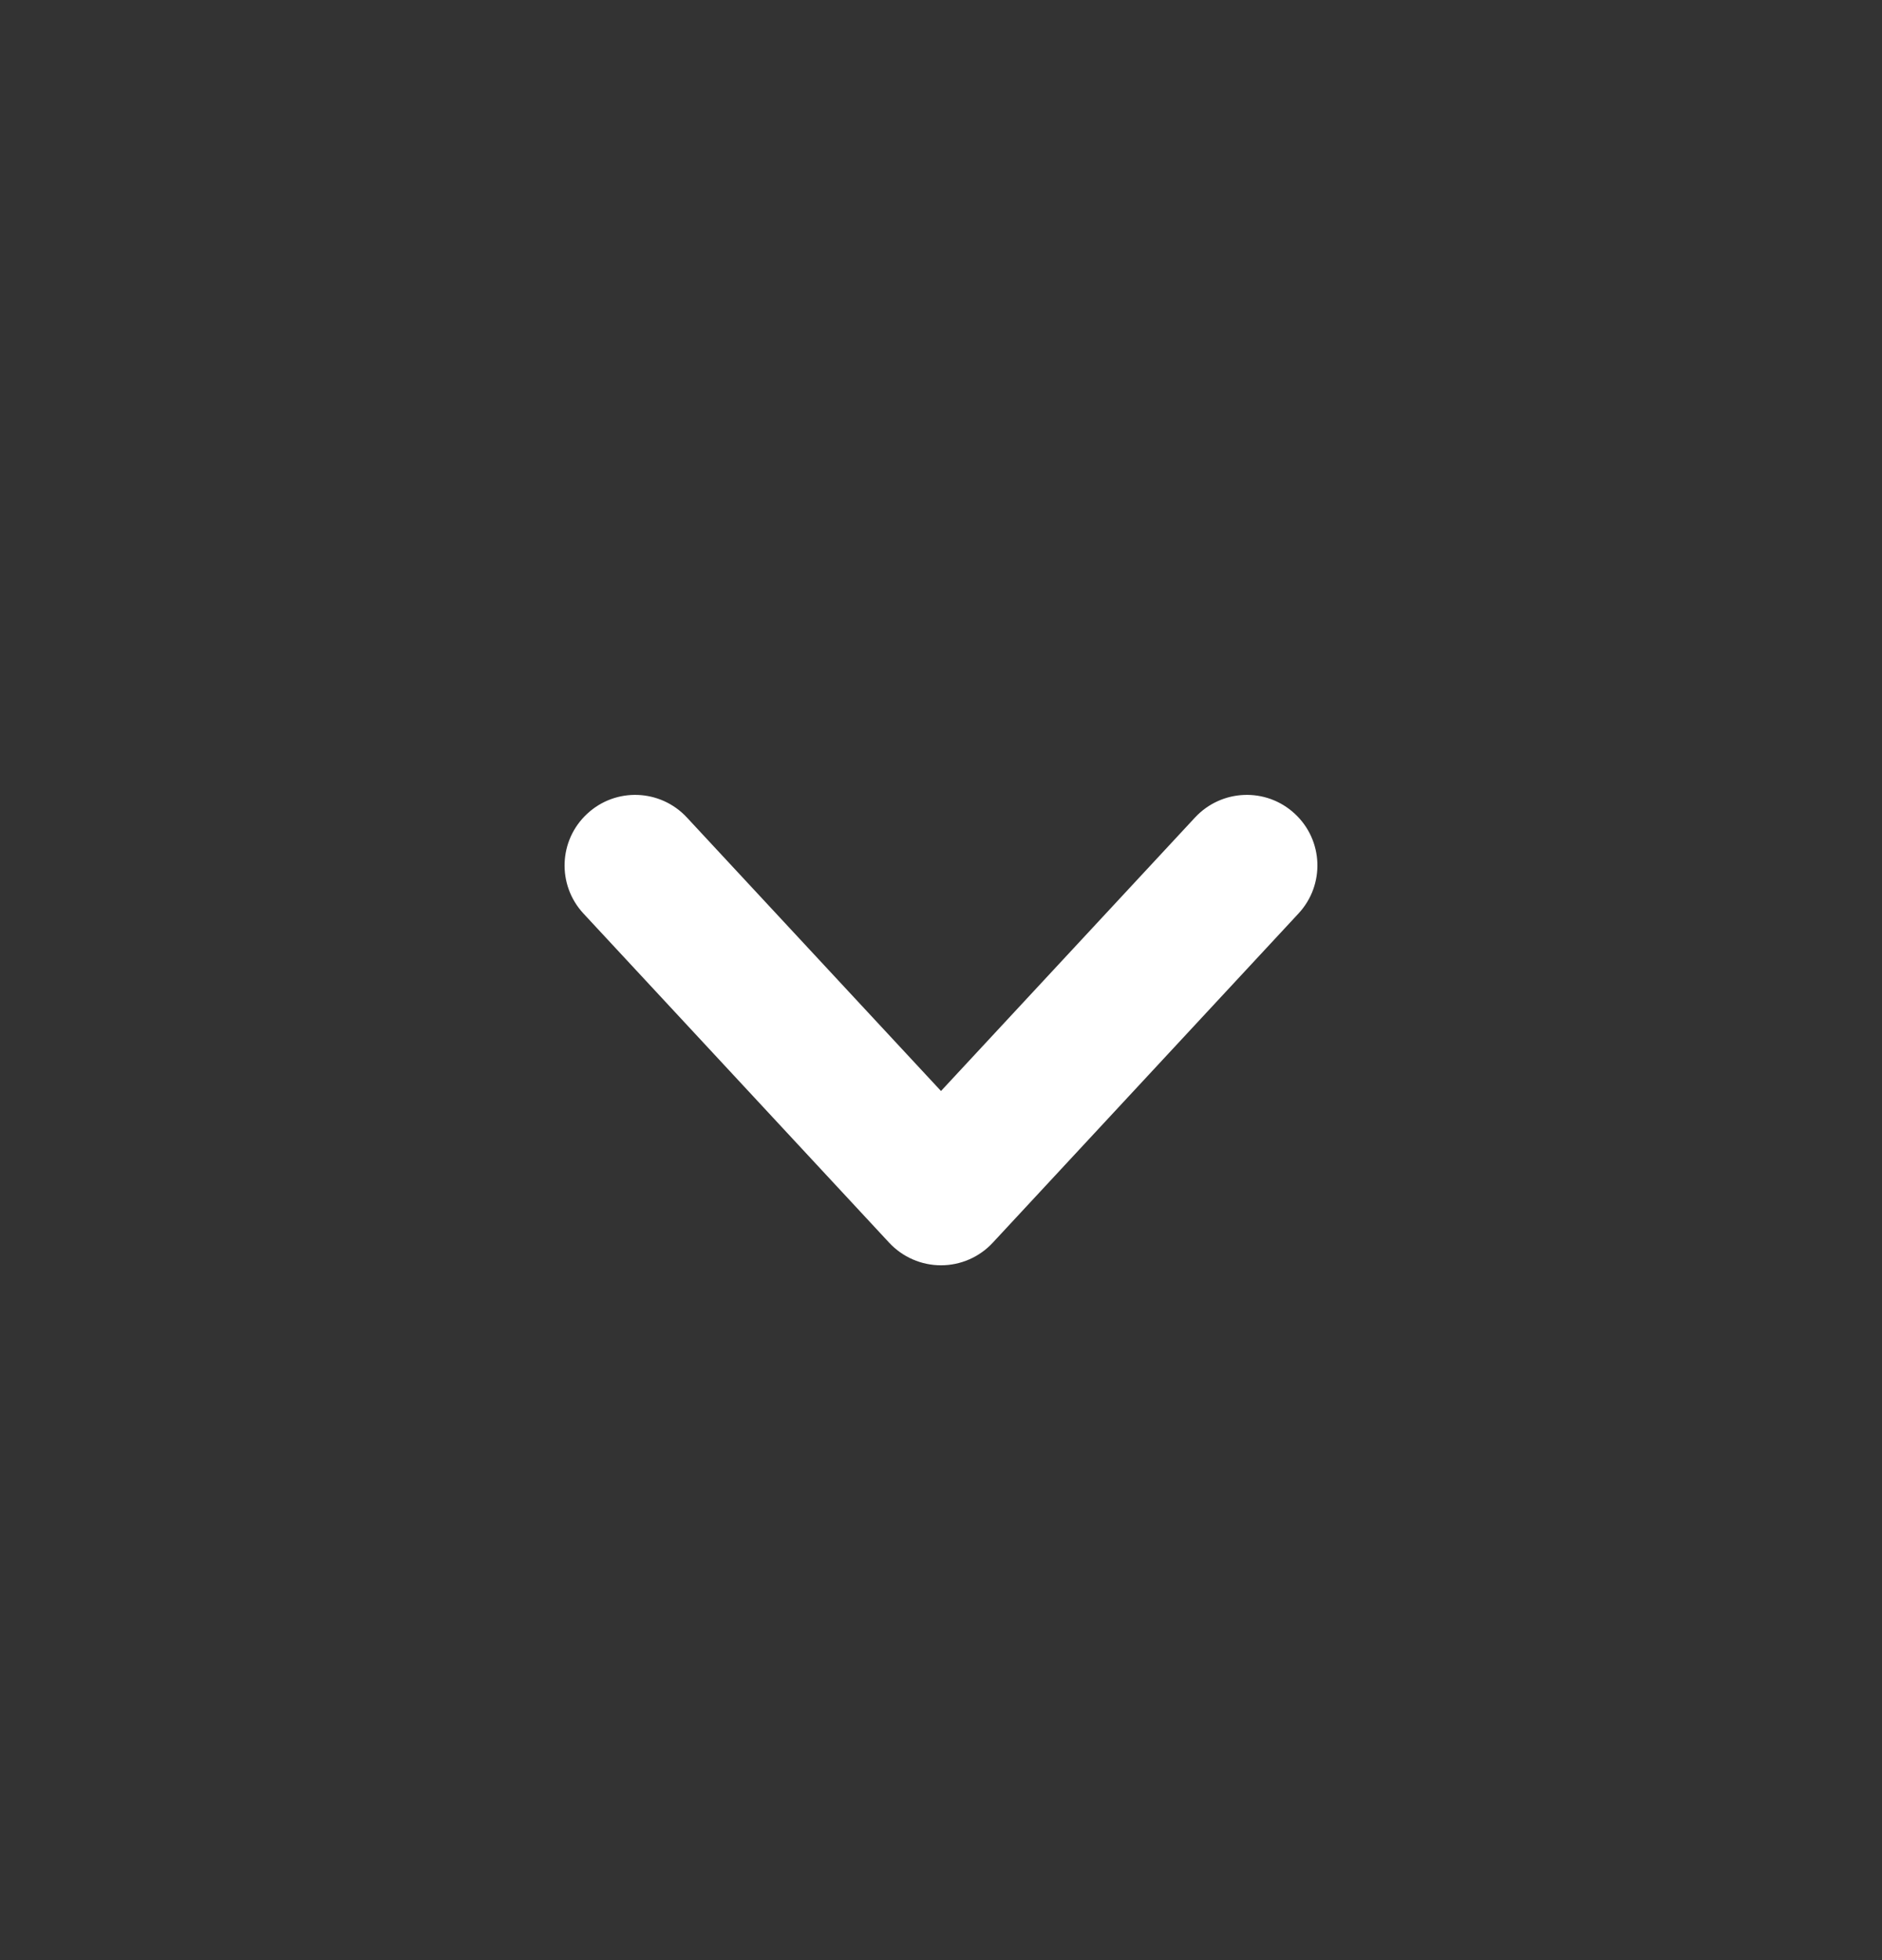 <svg width="24" height="25" viewBox="0 0 24 25" fill="none" xmlns="http://www.w3.org/2000/svg">
<rect x="0" y="0" width="24" height="25" fill="#333333" stroke="none"/>
<path fill-rule="evenodd" clip-rule="evenodd" d="M7.488 10.379C7.852 10.04 8.421 10.062 8.759 10.426L12 13.915L15.24 10.426C15.579 10.062 16.148 10.04 16.512 10.379C16.877 10.717 16.898 11.286 16.559 11.651L12.659 15.851C12.489 16.034 12.25 16.138 12 16.138C11.75 16.138 11.511 16.034 11.34 15.851L7.44 11.651C7.102 11.286 7.123 10.717 7.488 10.379Z" fill="white"/>
</svg>
